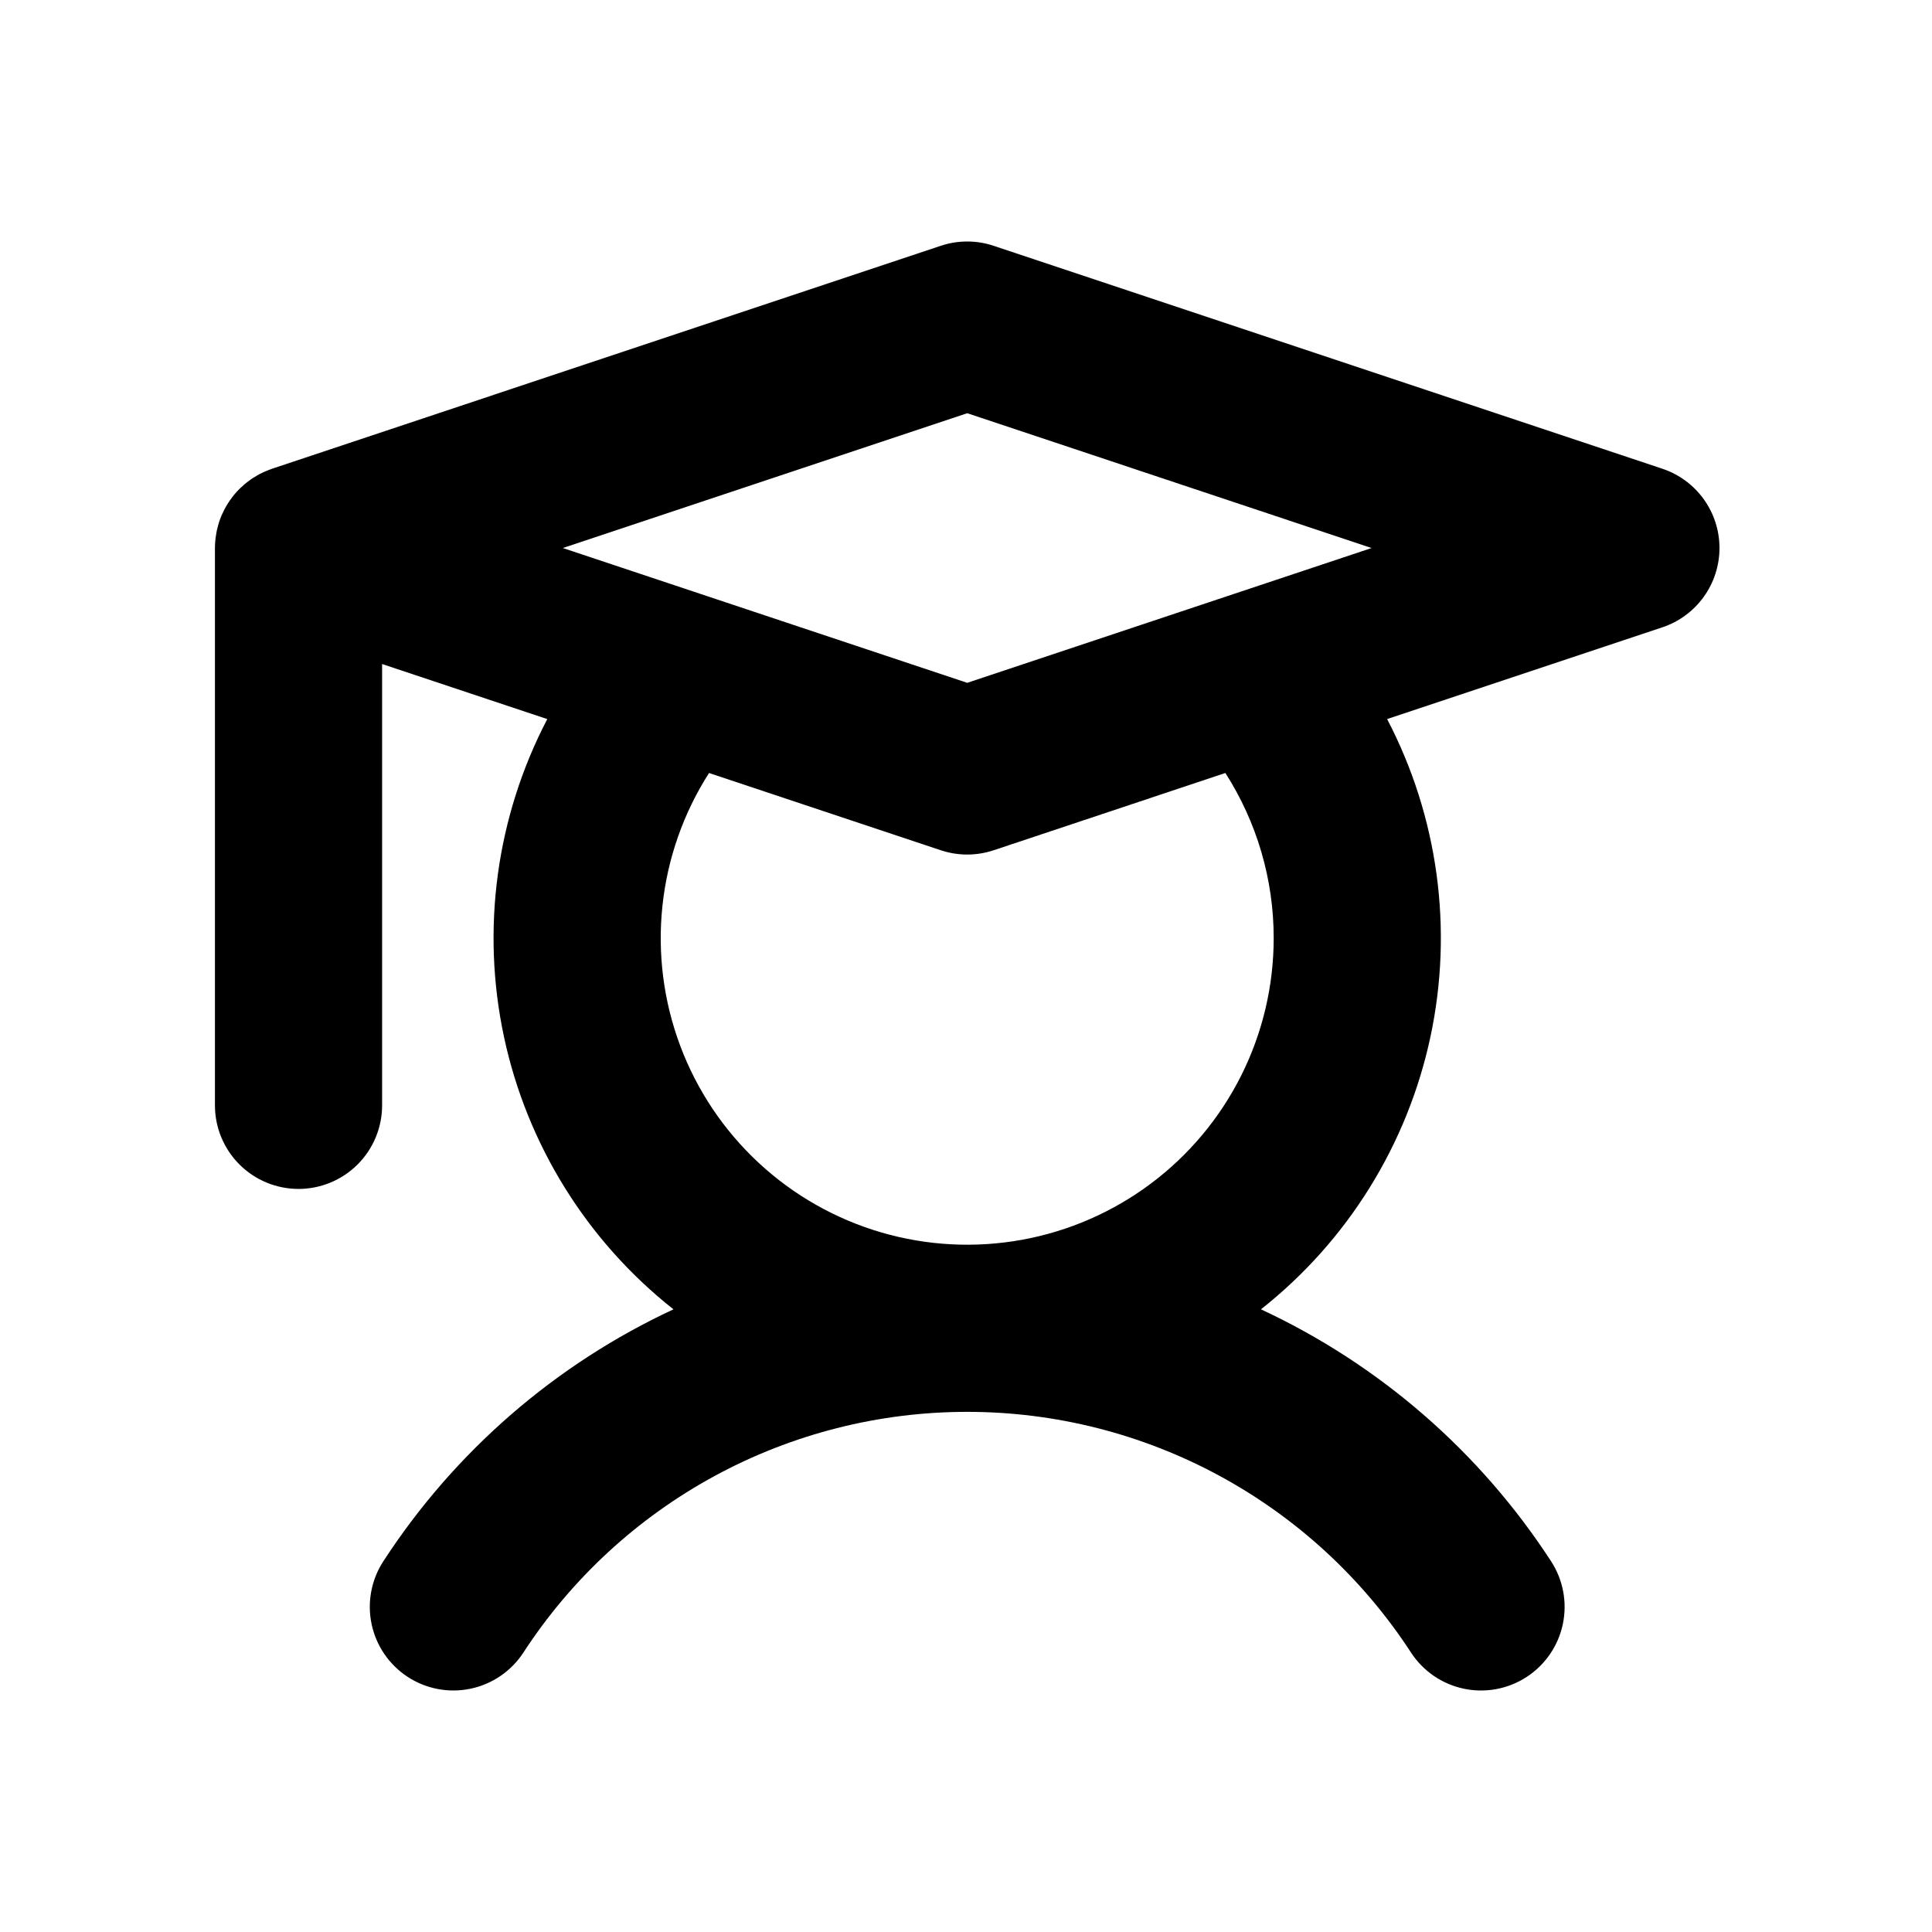 <svg width="800" height="800" viewBox="0 0 800 800" fill="none" xmlns="http://www.w3.org/2000/svg">
<path d="M688.334 194.087L411.446 101.779C404.341 99.407 396.659 99.407 389.554 101.779L113.363 193.854L113.216 193.903L112.666 194.087C112.164 194.254 111.682 194.456 111.192 194.644C110.612 194.867 110.037 195.097 109.473 195.35C108.767 195.666 108.068 195.995 107.39 196.354C107.049 196.535 106.721 196.736 106.387 196.929C105.813 197.258 105.247 197.596 104.697 197.956C104.381 198.162 104.072 198.376 103.763 198.593C103.196 198.99 102.643 199.403 102.105 199.833C101.845 200.039 101.583 200.242 101.329 200.456C100.686 200.998 100.065 201.563 99.467 202.149C99.338 202.275 99.201 202.39 99.075 202.517C98.359 203.238 97.677 203.989 97.029 204.769C96.846 204.988 96.68 205.22 96.502 205.443C96.055 206.008 95.62 206.581 95.209 207.173C94.982 207.498 94.767 207.83 94.552 208.163C94.215 208.684 93.893 209.214 93.586 209.753C93.376 210.118 93.166 210.482 92.97 210.857C92.664 211.438 92.386 212.035 92.113 212.635C91.962 212.967 91.796 213.288 91.656 213.626C91.286 214.515 90.957 215.424 90.66 216.346C90.54 216.724 90.443 217.11 90.334 217.493C90.158 218.117 89.992 218.744 89.849 219.381C89.759 219.786 89.679 220.195 89.603 220.606C89.477 221.283 89.376 221.965 89.29 222.654C89.246 223.012 89.194 223.368 89.161 223.729C89.064 224.785 89 225.849 89 226.925V457.694C89 466.875 92.647 475.68 99.137 482.171C105.628 488.663 114.432 492.31 123.611 492.31C132.791 492.31 141.594 488.663 148.085 482.171C154.576 475.68 158.222 466.875 158.222 457.694V274.95L226.621 297.753C205.499 338.2 199.159 384.754 208.698 429.378C218.236 474.001 243.054 513.894 278.866 542.168C229.837 564.984 188.211 601.129 158.742 646.476C153.73 654.166 151.978 663.533 153.87 672.515C155.762 681.497 161.144 689.36 168.832 694.374C176.52 699.388 185.885 701.142 194.866 699.252C203.848 697.361 211.711 691.98 216.726 684.292C236.64 653.69 263.878 628.546 295.97 611.14C328.062 593.734 363.992 584.618 400.499 584.618C437.007 584.618 472.936 593.734 505.028 611.14C537.12 628.546 564.359 653.69 584.273 684.292C589.287 691.982 597.15 697.365 606.133 699.257C615.115 701.149 624.481 699.394 632.17 694.38C639.859 689.365 645.242 681.501 647.133 672.517C649.025 663.534 647.271 654.167 642.257 646.476C612.788 601.129 571.162 564.984 522.134 542.168C557.946 513.894 582.764 474.001 592.302 429.378C601.841 384.754 595.501 338.2 574.379 297.753L688.334 259.763C695.226 257.465 701.22 253.058 705.467 247.164C709.714 241.27 712 234.19 712 226.925C712 219.66 709.714 212.579 705.467 206.685C701.22 200.792 695.226 196.384 688.334 194.087ZM400.5 171.106L567.939 226.925L508.214 246.835L508.119 246.867L400.5 282.744L292.879 246.866L292.797 246.839L233.061 226.925L400.5 171.106ZM527.407 388.463C527.411 408.177 522.823 427.621 514.008 445.254C505.192 462.886 492.391 478.222 476.618 490.047C460.846 501.871 442.537 509.858 423.142 513.375C403.746 516.892 383.799 515.843 364.88 510.31C345.961 504.776 328.59 494.911 314.146 481.497C299.701 468.083 288.58 451.488 281.663 433.027C274.746 414.567 272.224 394.749 274.296 375.145C276.368 355.54 282.978 336.688 293.602 320.082L389.554 352.07C396.659 354.441 404.341 354.441 411.446 352.07L507.398 320.082C520.478 340.489 527.423 364.224 527.407 388.463Z" fill="black"/>
</svg>
